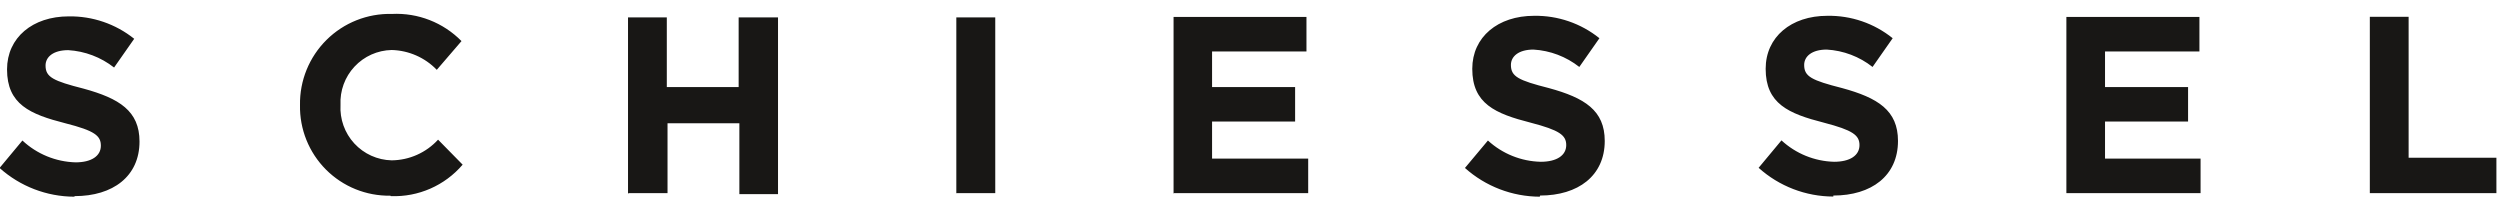 <?xml version="1.0" encoding="UTF-8"?>
<svg width="174px" height="14px" viewBox="0 0 174 14" version="1.1" xmlns="http://www.w3.org/2000/svg" xmlns:xlink="http://www.w3.org/1999/xlink">
    <!-- Generator: Sketch 64 (93537) - https://sketch.com -->
    <title>footer2</title>
    <desc>Created with Sketch.</desc>
    <g id="Page-1" stroke="none" stroke-width="1" fill="none" fill-rule="evenodd">
        <g id="footer2" transform="translate(-1, 0)" fill="#181715" fill-rule="nonzero">
            <path d="M6.2,13.65 C8.85,13.65 10.71,12.28 10.71,9.85 L10.71,9.85 C10.71,7.72 9.3,6.85 6.82,6.17 C4.7,5.63 4.17,5.37 4.17,4.56 L4.17,4.56 C4.17,3.96 4.71,3.49 5.75,3.49 C6.912,3.56 8.024,3.982 8.94,4.7 L10.34,2.7 C9.048,1.665 7.435,1.113 5.78,1.14 C3.28,1.14 1.49,2.61 1.49,4.83 L1.49,4.83 C1.49,7.26 3.08,7.95 5.55,8.58 C7.6,9.1 8.02,9.45 8.02,10.14 L8.02,10.14 C8.02,10.86 7.36,11.3 6.26,11.3 C4.883,11.261 3.567,10.721 2.56,9.78 L0.97,11.69 C2.399,12.972 4.25,13.684 6.17,13.69 L6.2,13.65 Z M28.2,13.65 C30.114,13.723 31.956,12.916 33.2,11.46 L31.49,9.72 C30.659,10.627 29.49,11.148 28.26,11.16 C27.27,11.137 26.332,10.713 25.661,9.986 C24.99,9.258 24.643,8.288 24.7,7.3 L24.7,7.3 C24.651,6.318 25.002,5.357 25.673,4.638 C26.343,3.918 27.277,3.5 28.26,3.48 C29.447,3.51 30.575,4.005 31.4,4.86 L33.12,2.86 C31.85,1.569 30.089,0.881 28.28,0.97 C26.58,0.926 24.936,1.578 23.728,2.775 C22.52,3.972 21.852,5.61 21.88,7.31 L21.88,7.31 C21.847,8.99 22.499,10.611 23.685,11.801 C24.871,12.991 26.49,13.647 28.17,13.62 L28.2,13.65 Z M44.76,13.44 L47.46,13.44 L47.46,8.58 L52.46,8.58 L52.46,13.51 L55.15,13.51 L55.15,1.21 L52.41,1.21 L52.41,6.06 L47.41,6.06 L47.41,1.21 L44.71,1.21 L44.71,13.48 L44.76,13.44 Z M67.57,13.44 L70.27,13.44 L70.27,1.21 L67.56,1.21 L67.56,13.48 L67.57,13.44 Z M82.71,13.44 L92.05,13.44 L92.05,11.04 L85.36,11.04 L85.36,8.46 L91.14,8.46 L91.14,6.06 L85.36,6.06 L85.36,3.58 L91.93,3.58 L91.93,1.18 L82.68,1.18 L82.68,13.48 L82.71,13.44 Z M108.19,13.61 C110.83,13.61 112.69,12.24 112.69,9.81 L112.69,9.81 C112.69,7.68 111.29,6.81 108.8,6.13 C106.68,5.59 106.16,5.33 106.16,4.52 L106.16,4.52 C106.16,3.92 106.7,3.45 107.73,3.45 C108.892,3.518 110.005,3.94 110.92,4.66 L112.32,2.66 C111.032,1.625 109.422,1.073 107.77,1.1 C105.26,1.1 103.47,2.57 103.47,4.79 L103.47,4.79 C103.47,7.22 105.07,7.91 107.54,8.54 C109.54,9.06 110.01,9.41 110.01,10.1 L110.01,10.1 C110.01,10.82 109.34,11.26 108.24,11.26 C106.874,11.23 105.566,10.704 104.56,9.78 L102.96,11.69 C104.393,12.972 106.247,13.684 108.17,13.69 L108.19,13.61 Z M128.6,13.61 C131.25,13.61 133.1,12.24 133.1,9.81 L133.1,9.81 C133.1,7.68 131.7,6.81 129.21,6.13 C127.09,5.59 126.57,5.33 126.57,4.52 L126.57,4.52 C126.57,3.92 127.11,3.45 128.14,3.45 C129.302,3.517 130.416,3.939 131.33,4.66 L132.73,2.66 C131.443,1.623 129.833,1.071 128.18,1.1 C125.67,1.1 123.89,2.57 123.89,4.79 L123.89,4.79 C123.89,7.22 125.48,7.91 127.95,8.54 C129.95,9.06 130.42,9.41 130.42,10.1 L130.42,10.1 C130.42,10.82 129.76,11.26 128.65,11.26 C127.29,11.223 125.989,10.693 124.99,9.77 L123.4,11.68 C124.828,12.964 126.68,13.676 128.6,13.68 L128.6,13.61 Z M144.82,13.44 L154.16,13.44 L154.16,11.04 L147.51,11.04 L147.51,8.46 L153.29,8.46 L153.29,6.06 L147.51,6.06 L147.51,3.58 L154.08,3.58 L154.08,1.18 L144.82,1.18 L144.82,13.48 L144.82,13.44 Z M165.94,13.44 L174.75,13.44 L174.75,10.98 L168.64,10.98 L168.64,1.17 L165.94,1.17 L165.94,13.48 L165.94,13.44 Z" id="Shape"></path>
        </g>
    </g>
</svg>